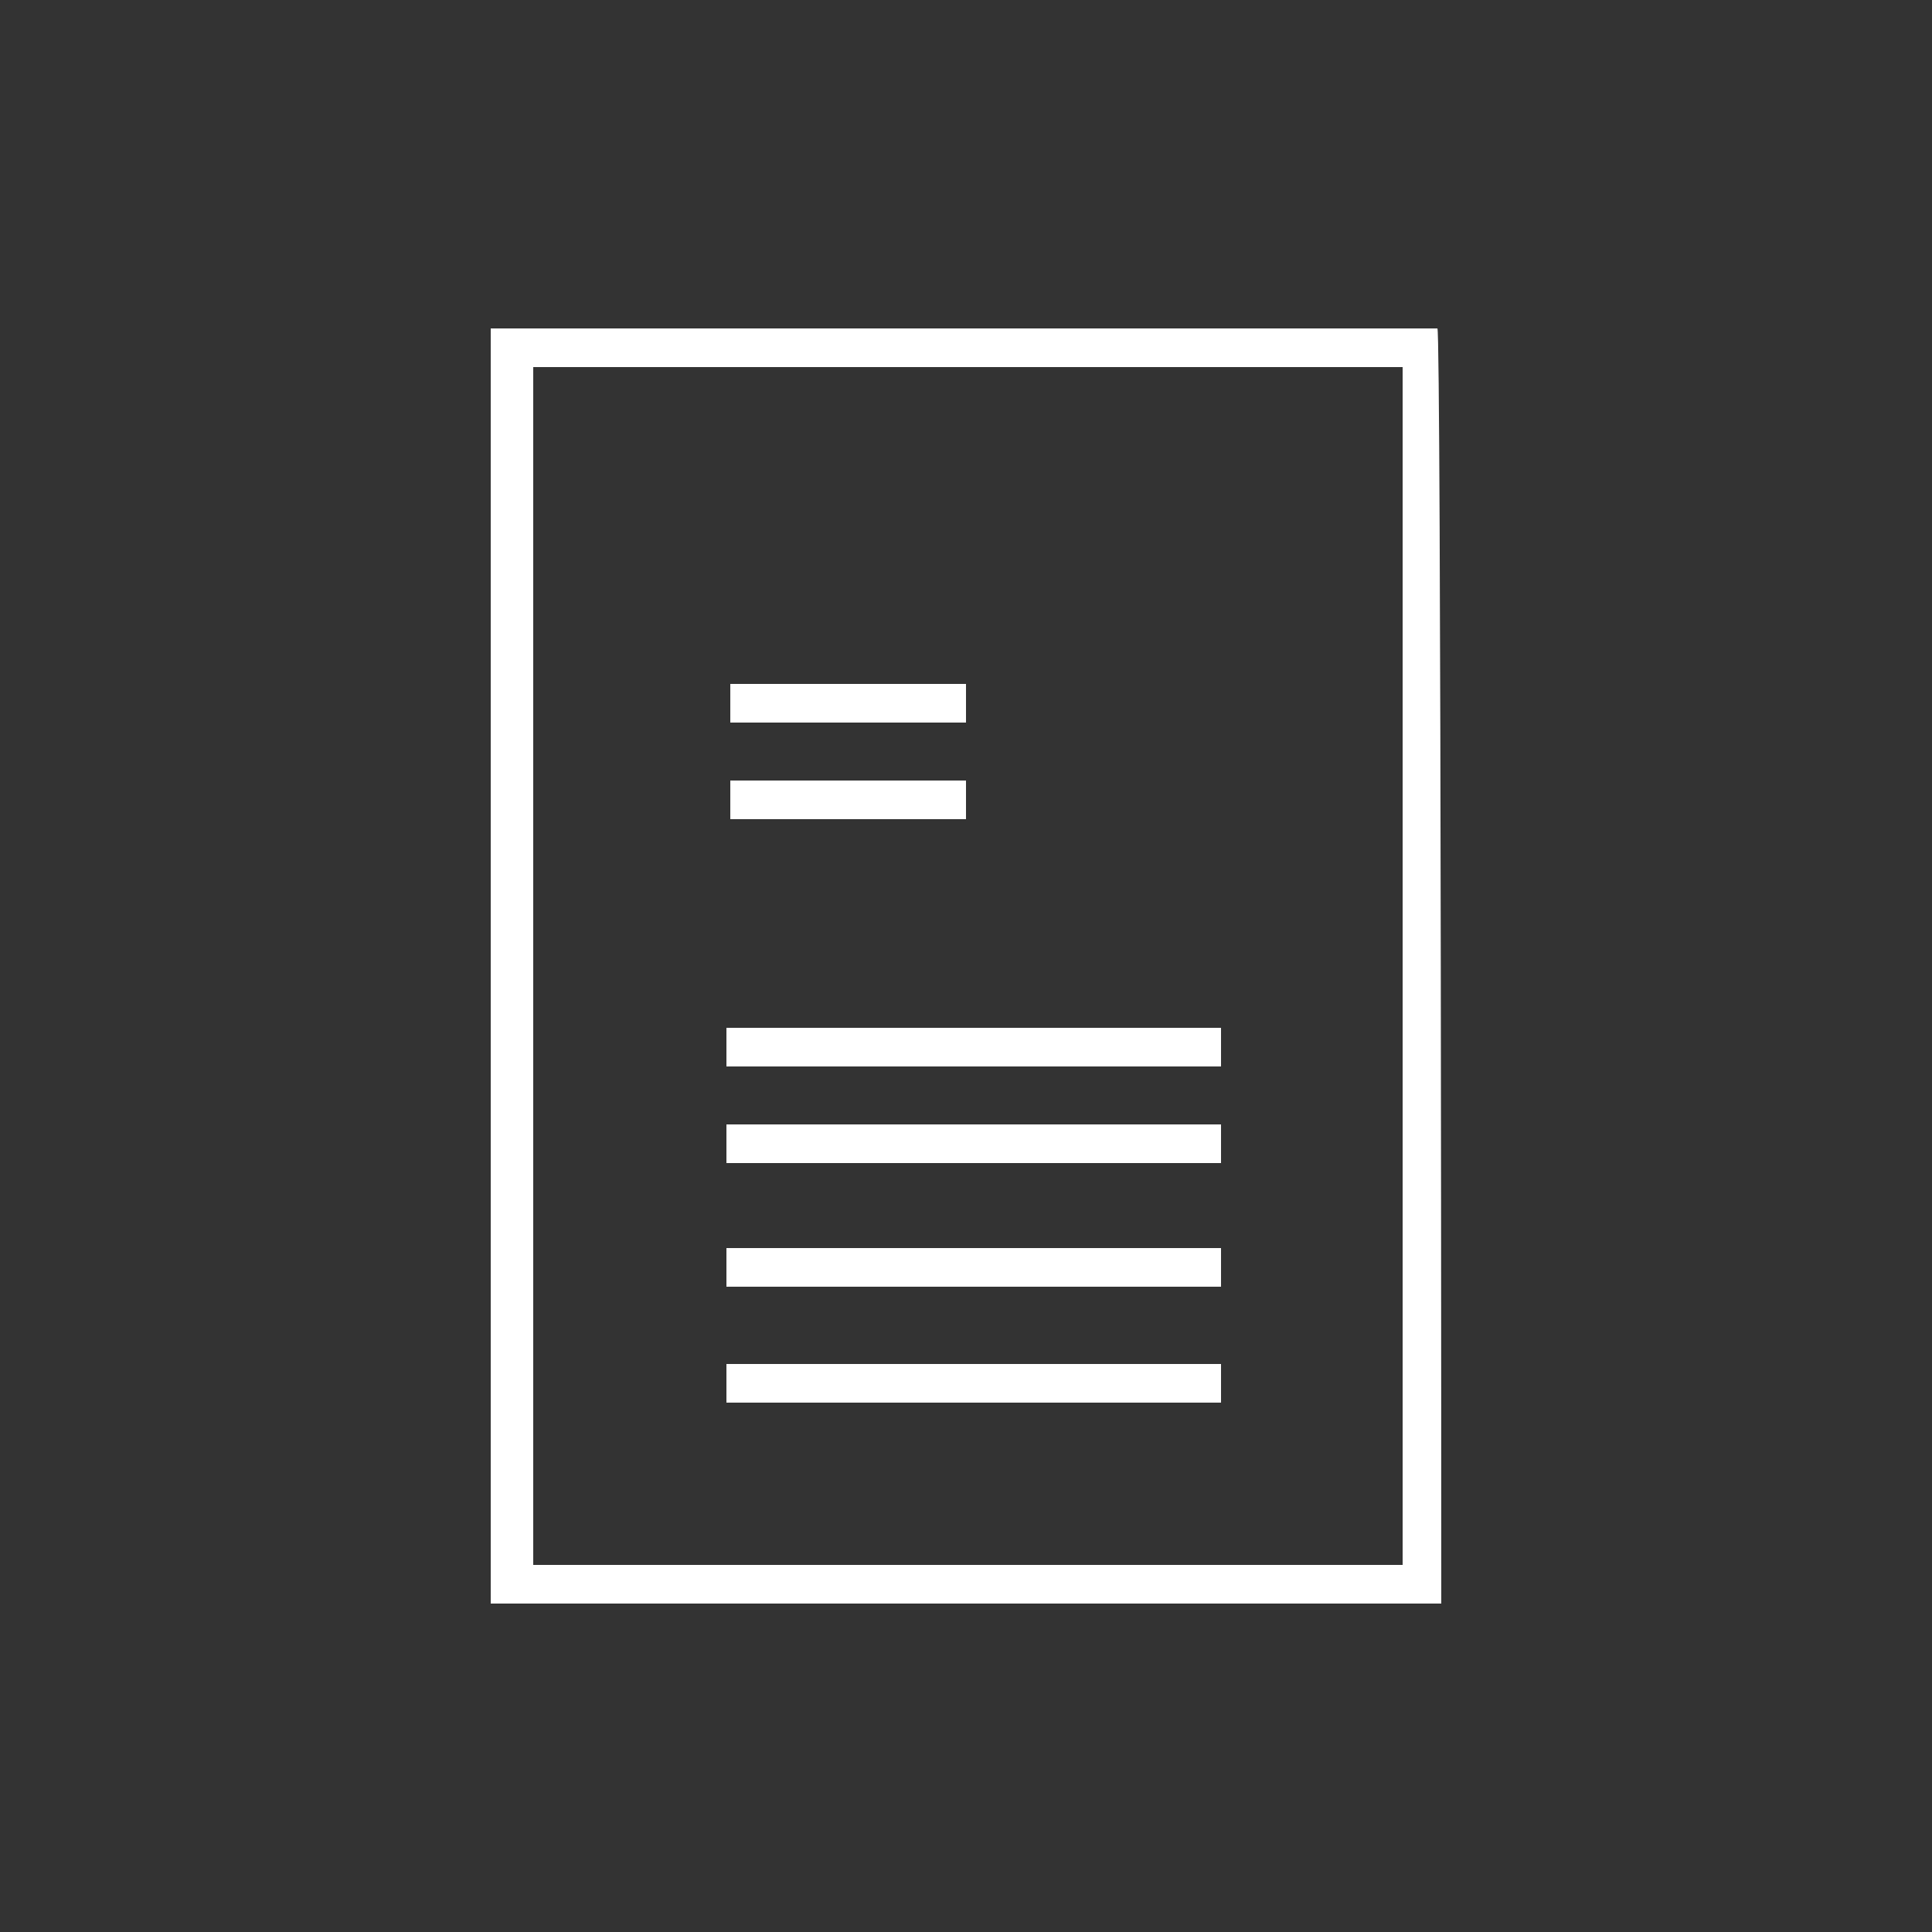 <?xml version="1.0" encoding="utf-8"?>
<!-- Generator: Adobe Illustrator 20.1.0, SVG Export Plug-In . SVG Version: 6.00 Build 0)  -->
<svg version="1.1" id="Layer_1" xmlns="http://www.w3.org/2000/svg" xmlns:xlink="http://www.w3.org/1999/xlink" x="0px" y="0px"
	 viewBox="0 0 50 50" style="enable-background:new 0 0 50 50;" xml:space="preserve">
<rect x="0" y="0" width="50" height="50" fill="#333333" stroke="none"/>
<style type="text/css">
	.st0{fill:#FFFFFF;}
</style>
<path class="st0" d="M37.3,41.5H12.7v-33h24.5C37.3,8.5,37.3,41.5,37.3,41.5z M13.8,40.5h22.5v-31H13.8V40.5z"/>
<rect x="18.9" y="20.2" class="st0" width="6.1" height="1"/>
<rect x="18.9" y="17.7" class="st0" width="6.1" height="1"/>
<rect x="18.8" y="26.6" class="st0" width="12.8" height="1"/>
<rect x="18.8" y="35.3" class="st0" width="12.8" height="1"/>
<rect x="18.8" y="32.3" class="st0" width="12.8" height="1"/>
<rect x="18.8" y="29.1" class="st0" width="12.8" height="1"/>
</svg>
